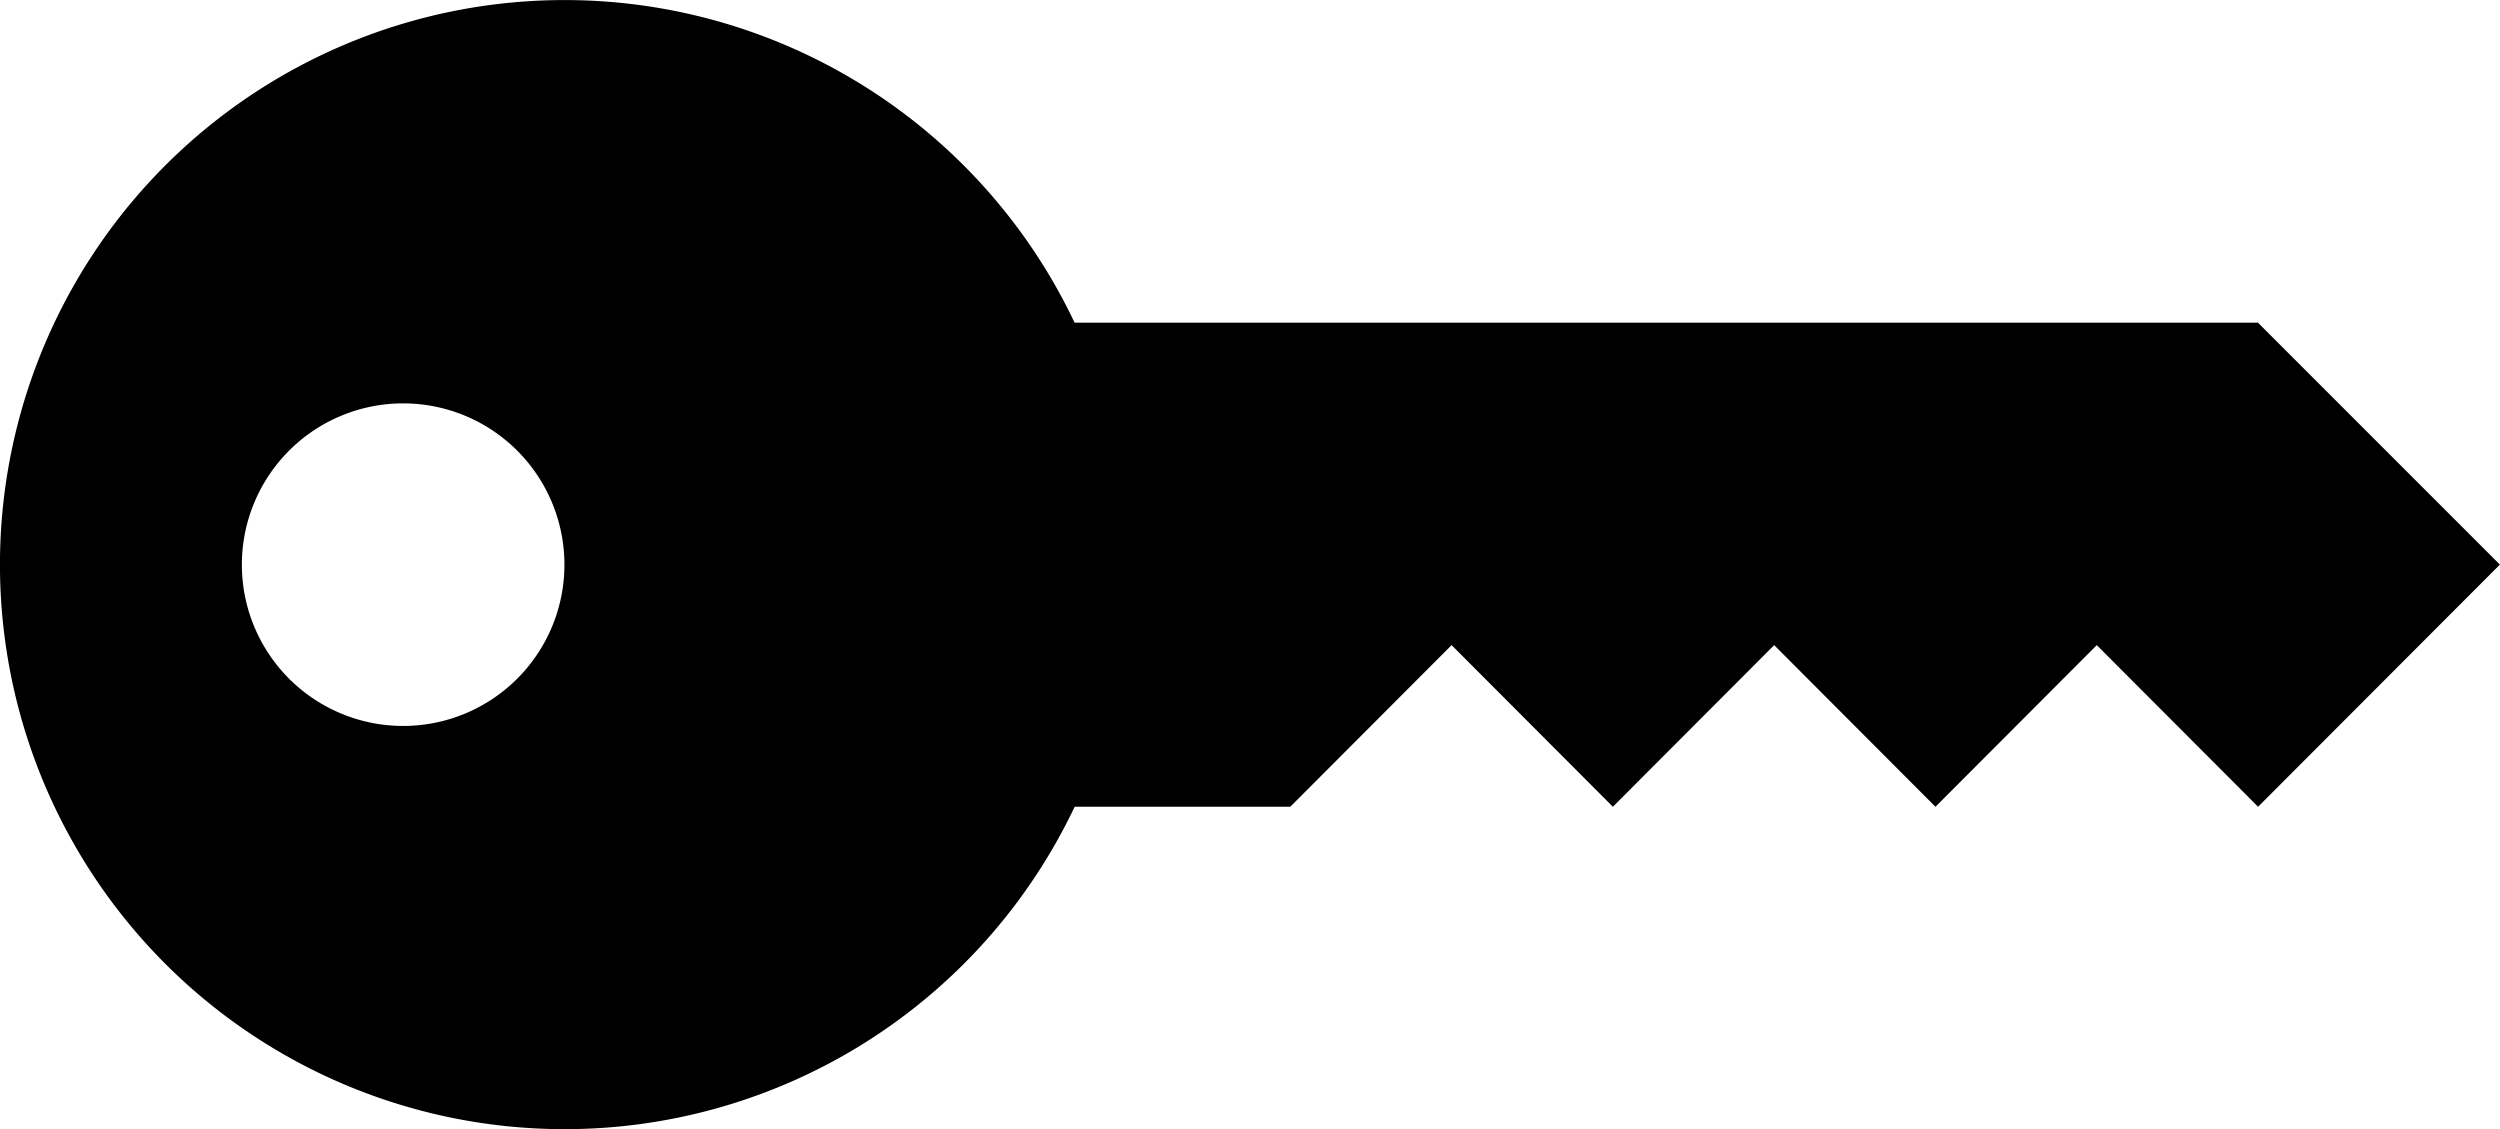 <svg xmlns="http://www.w3.org/2000/svg" width="43.309" height="19.561" viewBox="0 0 43.309 19.561">
  <g id="key-fill" transform="translate(-0.001 -10.124)">
    <path id="Path_23" data-name="Path 23" d="M9.779,29.685a9.78,9.78,0,1,1,8.838-13.971h20.5l4.191,4.191L39.119,24.1,36.325,21.3,33.53,24.1,30.736,21.3,27.942,24.1,25.148,21.3,22.353,24.1H18.618A9.78,9.78,0,0,1,9.779,29.685ZM6.985,22.7a2.794,2.794,0,1,0-2.794-2.794A2.794,2.794,0,0,0,6.985,22.7Z" transform="translate(0 0)" fill-rule="evenodd"/>
  </g>
</svg>
